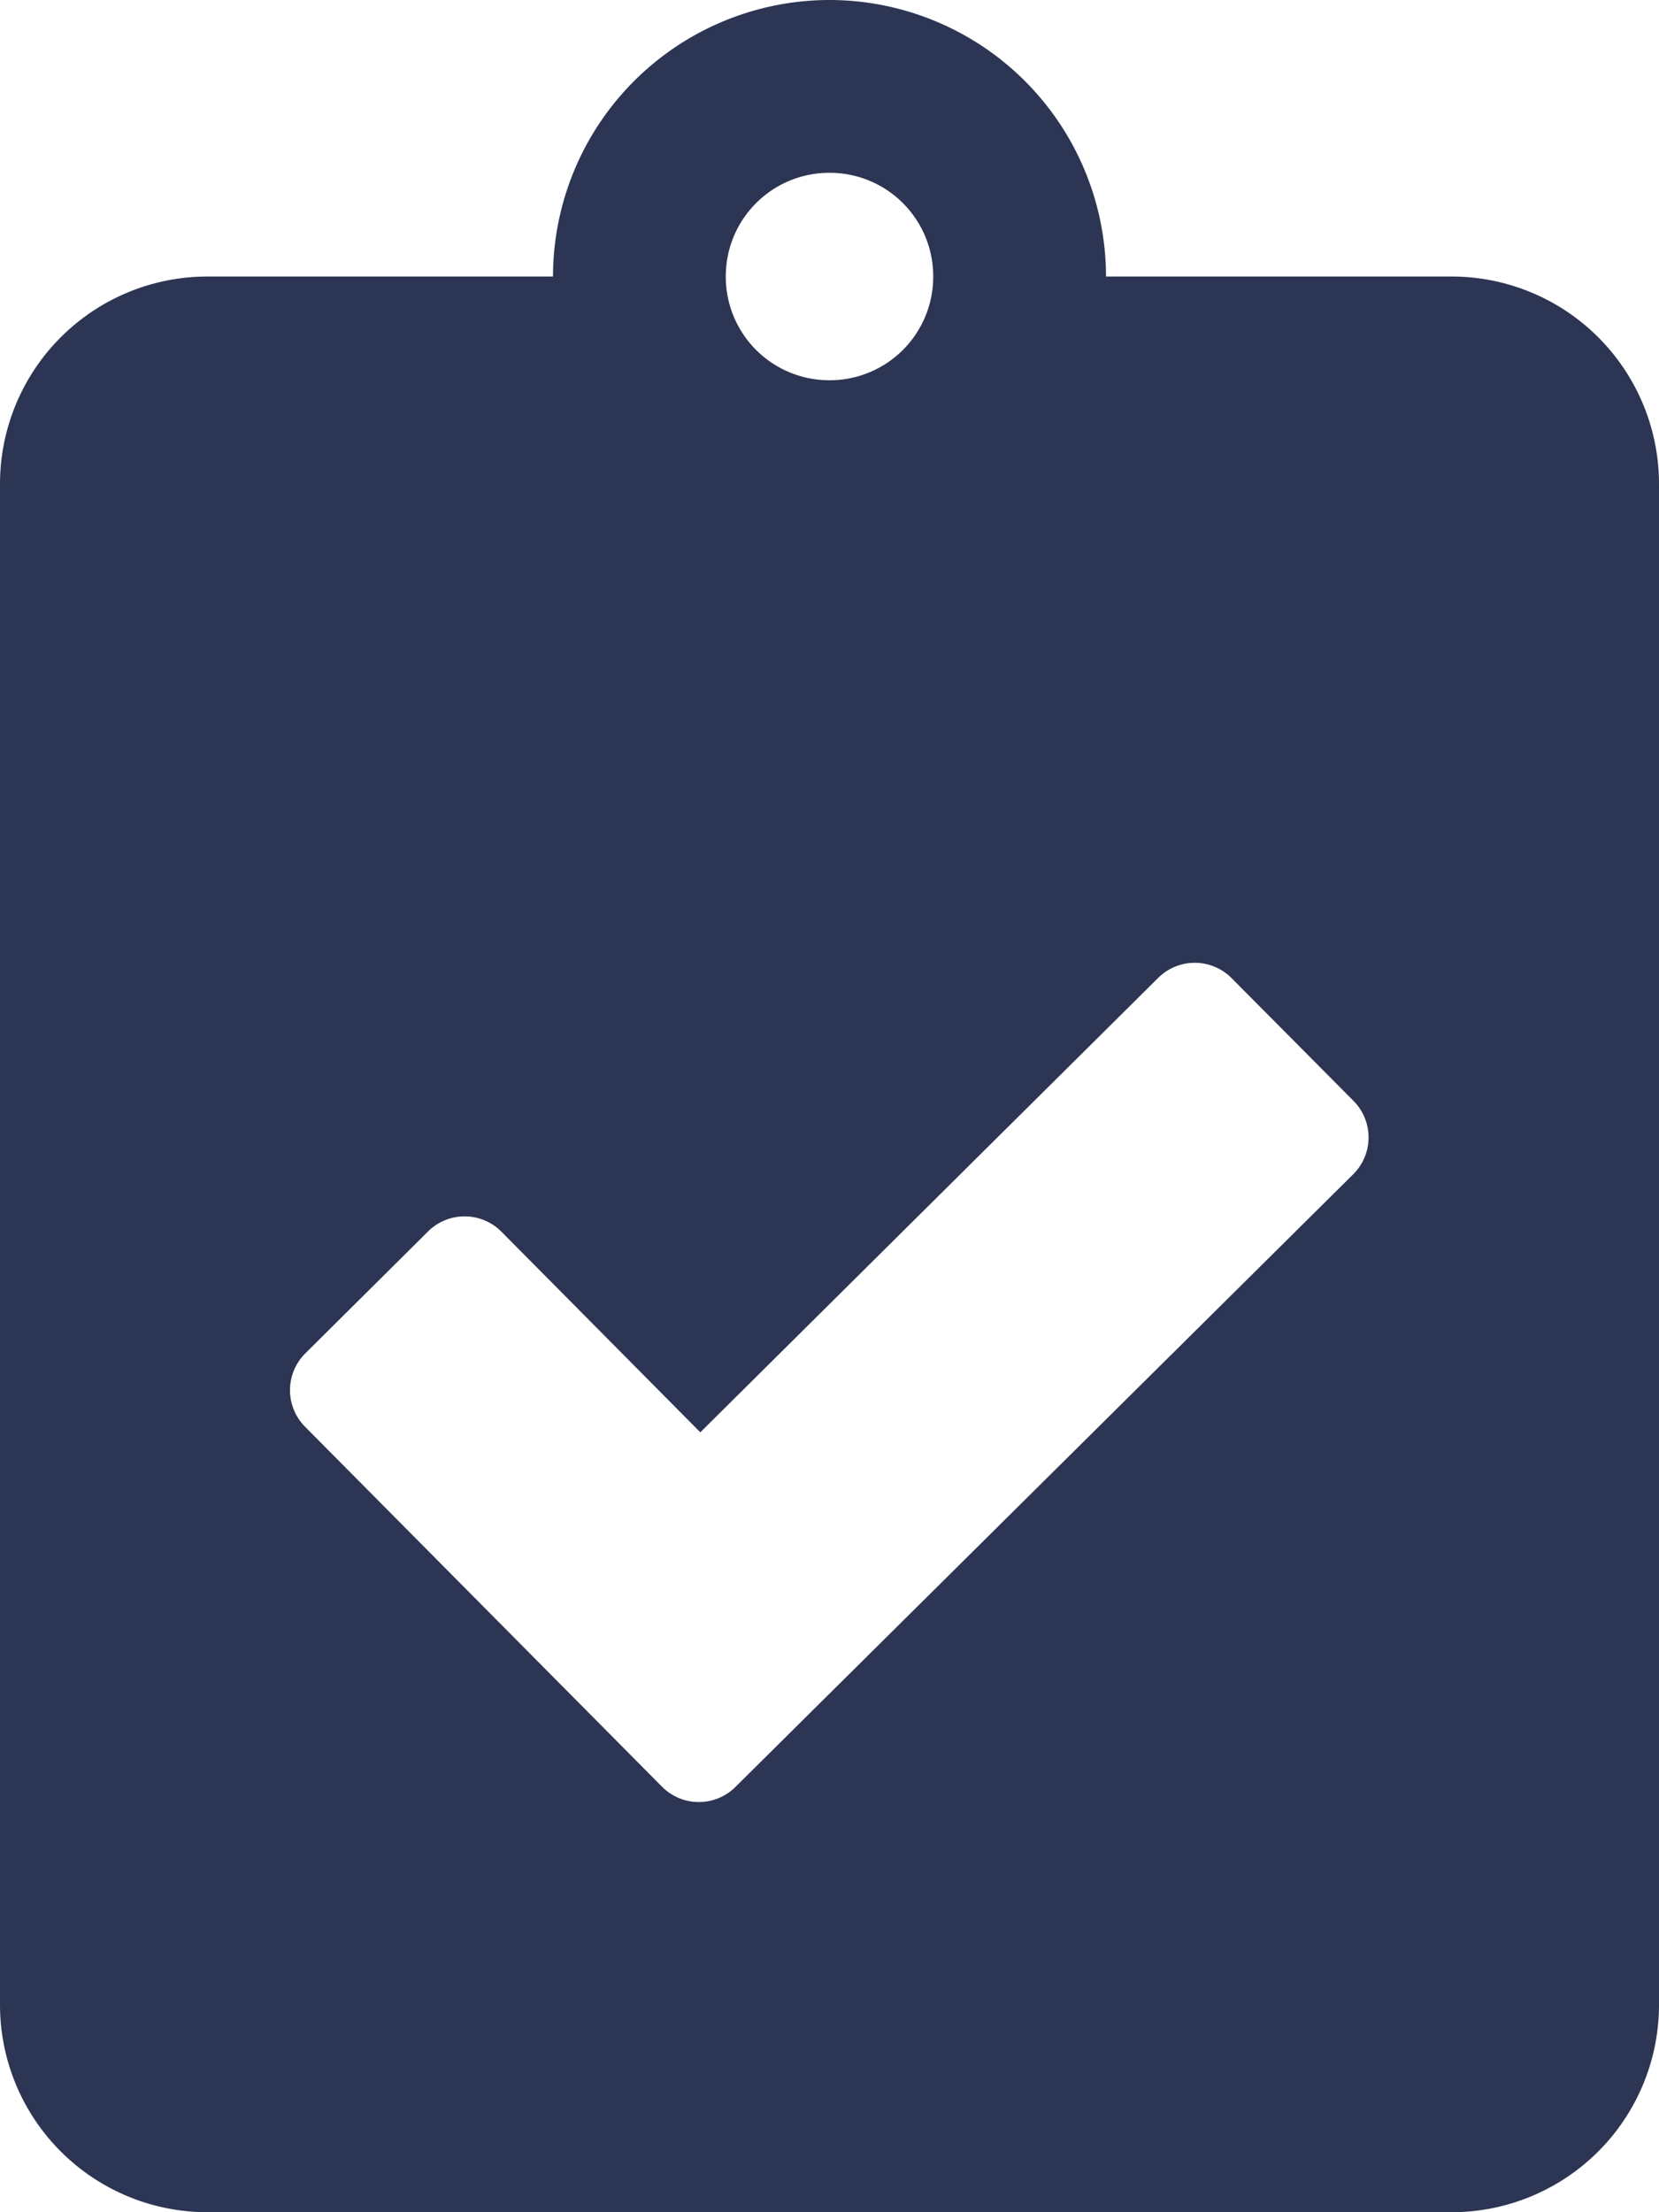 <svg xmlns="http://www.w3.org/2000/svg" width="26.25" height="35" viewBox="0 0 26.25 35"><path d="M22.969-26.25H17.5a4.379,4.379,0,0,0-4.375-4.375A4.379,4.379,0,0,0,8.75-26.25H3.281A3.282,3.282,0,0,0,0-22.969V1.094A3.282,3.282,0,0,0,3.281,4.375H22.969A3.282,3.282,0,0,0,26.25,1.094V-22.969A3.282,3.282,0,0,0,22.969-26.25Zm-9.844-1.641a1.637,1.637,0,0,1,1.641,1.641,1.637,1.637,0,0,1-1.641,1.641,1.637,1.637,0,0,1-1.641-1.641A1.637,1.637,0,0,1,13.125-27.891ZM21.41-12.045,11.635-2.352a.821.821,0,0,1-1.162-.007L4.826-8.053a.821.821,0,0,1,.007-1.162l1.941-1.928a.821.821,0,0,1,1.162.007l3.145,3.172,7.246-7.191a.821.821,0,0,1,1.162.007l1.928,1.941A.821.821,0,0,1,21.41-12.045Z" transform="translate(0 30.625)" fill="#2c3553"/></svg>